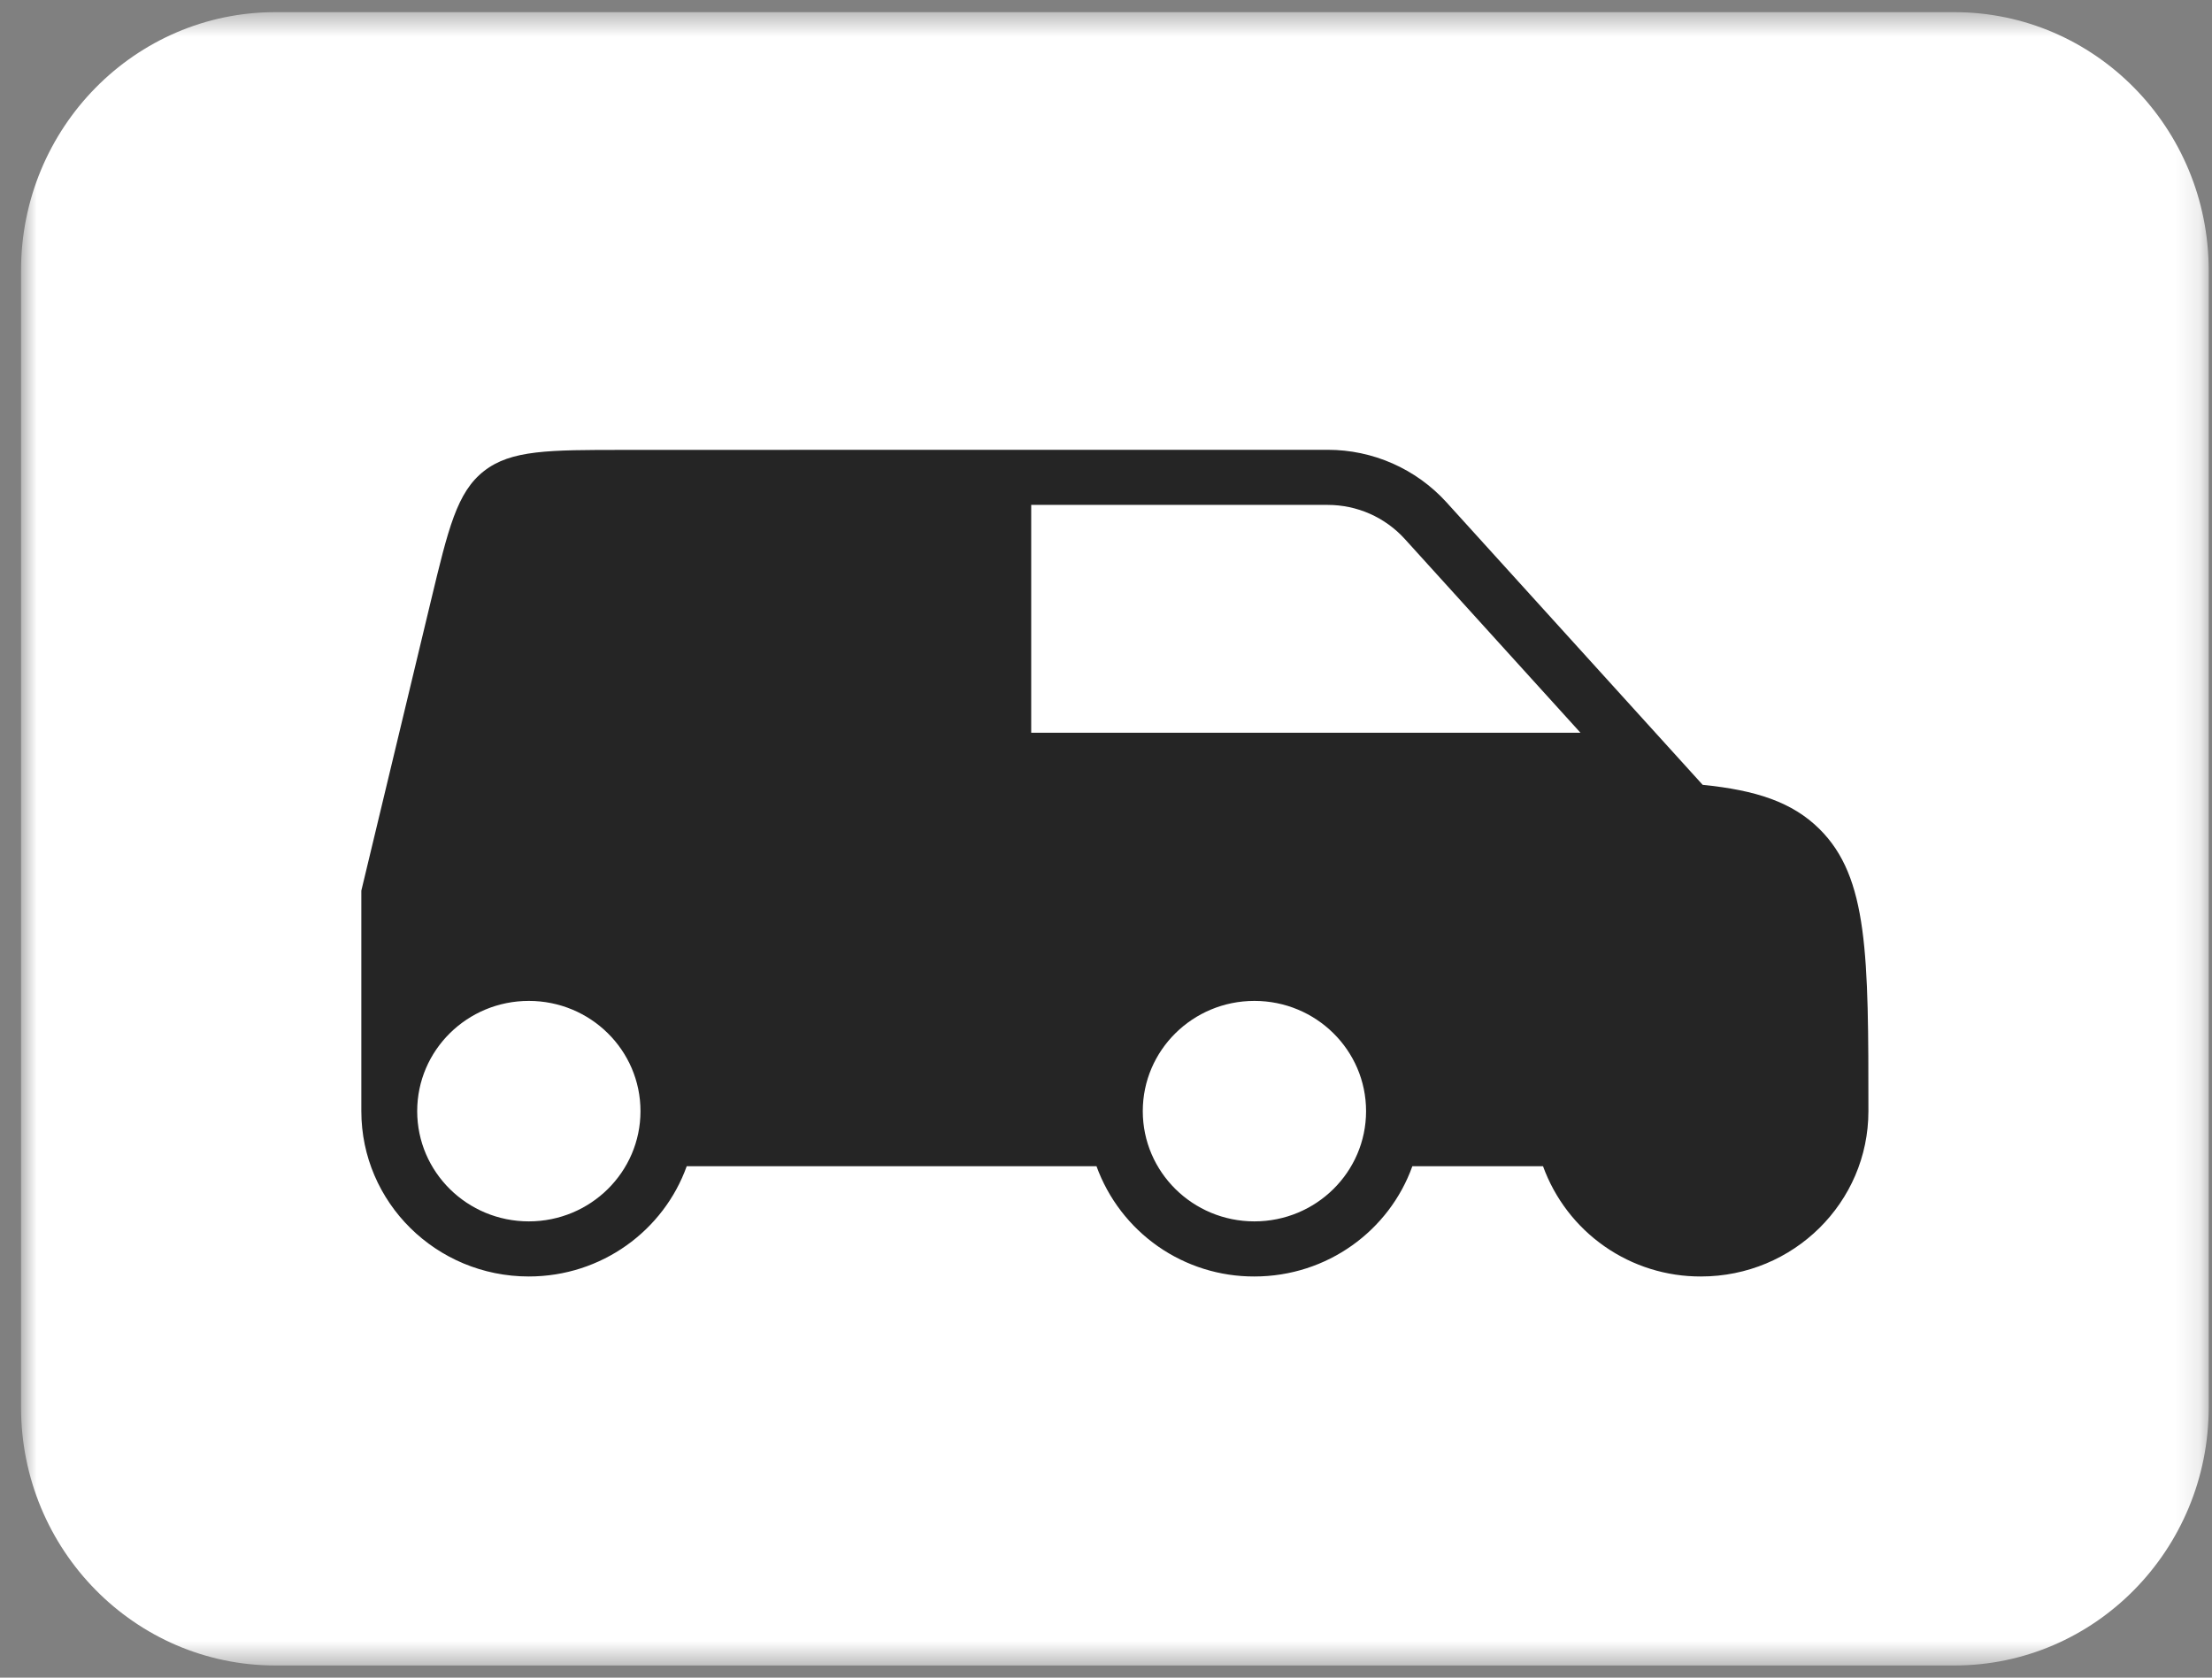<?xml version="1.0" encoding="UTF-8"?> <svg xmlns="http://www.w3.org/2000/svg" width="91" height="69" viewBox="0 0 91 69" fill="none"><rect x="0" y="0" width="91" height="69" fill="#808080" stroke="none"/><mask id="mask0_2_51" style="mask-type:luminance" maskUnits="userSpaceOnUse" x="0" y="0" width="91" height="69"><path d="M0.865 0.5H90.865V68.5H0.865V0.5Z" fill="white"></path></mask><g mask="url(#mask0_2_51)"><path d="M0.865 11.126C0.865 5.256 5.551 0.5 11.331 0.5H80.399C86.179 0.5 90.865 5.256 90.865 11.126V57.876C90.865 63.744 86.179 68.5 80.399 68.5H11.331C5.551 68.5 0.865 63.744 0.865 57.876V11.126Z" fill="white"></path><path fill-rule="evenodd" clip-rule="evenodd" d="M42.421 18.5H40.125L25.671 18.504C22.573 18.504 21.025 18.504 19.911 19.374C18.799 20.242 18.443 21.73 17.729 24.704L14.865 36.632V45.7C14.865 49.456 17.949 52.5 21.753 52.5C24.753 52.5 27.305 50.608 28.251 47.966H45.109C45.593 49.299 46.477 50.45 47.639 51.262C48.802 52.073 50.187 52.506 51.605 52.5C54.605 52.5 57.157 50.608 58.103 47.966H63.479C63.963 49.299 64.847 50.451 66.01 51.262C67.173 52.074 68.559 52.506 69.977 52.5C73.781 52.5 76.865 49.456 76.865 45.7C76.865 39.288 76.865 36.084 74.847 34.092C73.735 32.992 72.247 32.5 70.047 32.28L59.499 20.65C58.881 19.972 58.127 19.431 57.288 19.061C56.448 18.691 55.541 18.5 54.623 18.5H42.421ZM56.199 45.7C56.199 48.204 54.143 50.234 51.605 50.234C49.069 50.234 47.013 48.204 47.013 45.7C47.013 43.196 49.069 41.166 51.605 41.166C54.143 41.166 56.199 43.196 56.199 45.7ZM65.019 30.136L57.787 22.162C57.386 21.722 56.897 21.371 56.353 21.13C55.808 20.89 55.219 20.766 54.623 20.766H42.423V30.136H65.019ZM26.349 45.7C26.349 48.204 24.293 50.234 21.755 50.234C19.219 50.234 17.163 48.204 17.163 45.7C17.163 43.196 19.219 41.166 21.755 41.166C24.293 41.166 26.349 43.196 26.349 45.7Z" fill="#252525"></path></g></svg> 